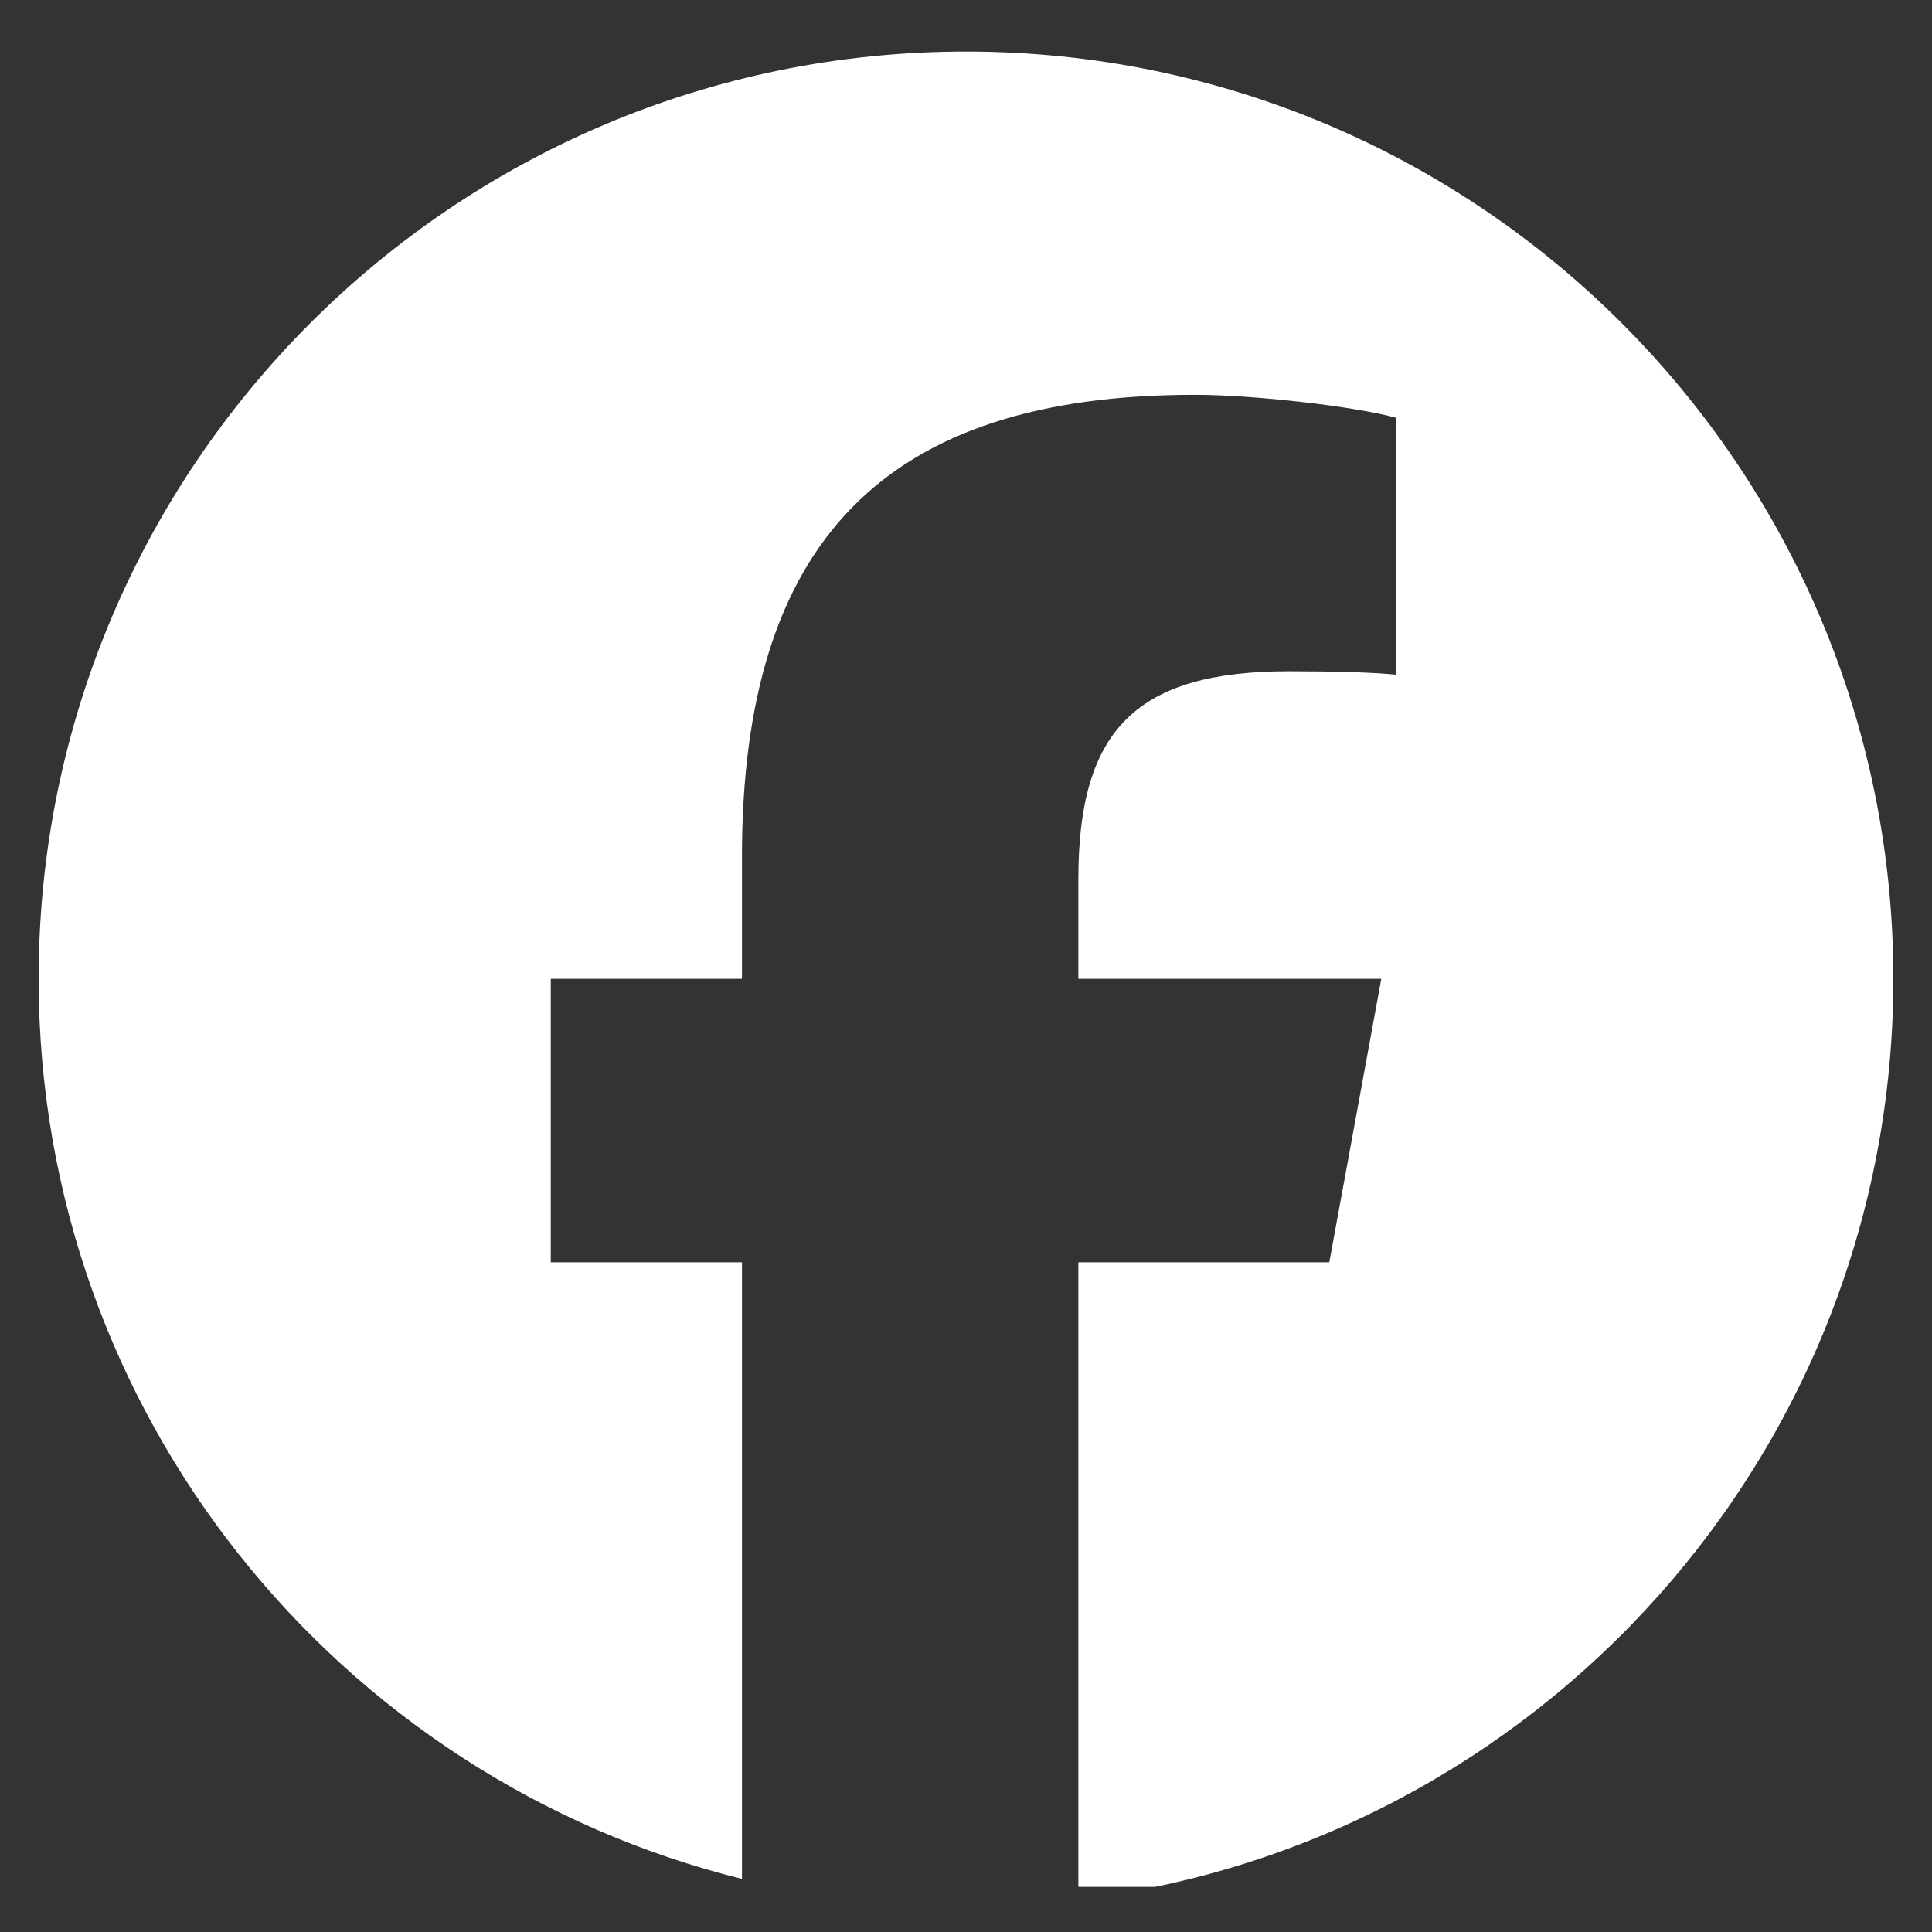 <svg width="25" height="25" viewBox="0 0 25 25" fill="none" xmlns="http://www.w3.org/2000/svg">
<rect x="0" y="0" width="25" height="25" fill="#333333" stroke="none"/>
<g clip-path="url(#clip0_23_121)">
<path d="M24.5 12.666C24.5 6.039 19.127 0.667 12.5 0.667C5.873 0.667 0.5 6.039 0.5 12.666C0.5 18.294 4.375 23.016 9.601 24.313V16.334H7.127V12.666H9.601V11.086C9.601 7.002 11.45 5.109 15.46 5.109C16.22 5.109 17.532 5.258 18.069 5.407V8.731C17.785 8.701 17.293 8.686 16.682 8.686C14.715 8.686 13.954 9.432 13.954 11.37V12.666H17.874L17.201 16.334H13.954V24.579C19.895 23.861 24.5 18.802 24.5 12.666Z" fill="white"/>
</g>
<defs>
<clipPath id="clip0_23_121">
<rect width="24" height="24" fill="white" transform="translate(0.5 0.416)"/>
</clipPath>
</defs>
</svg>
